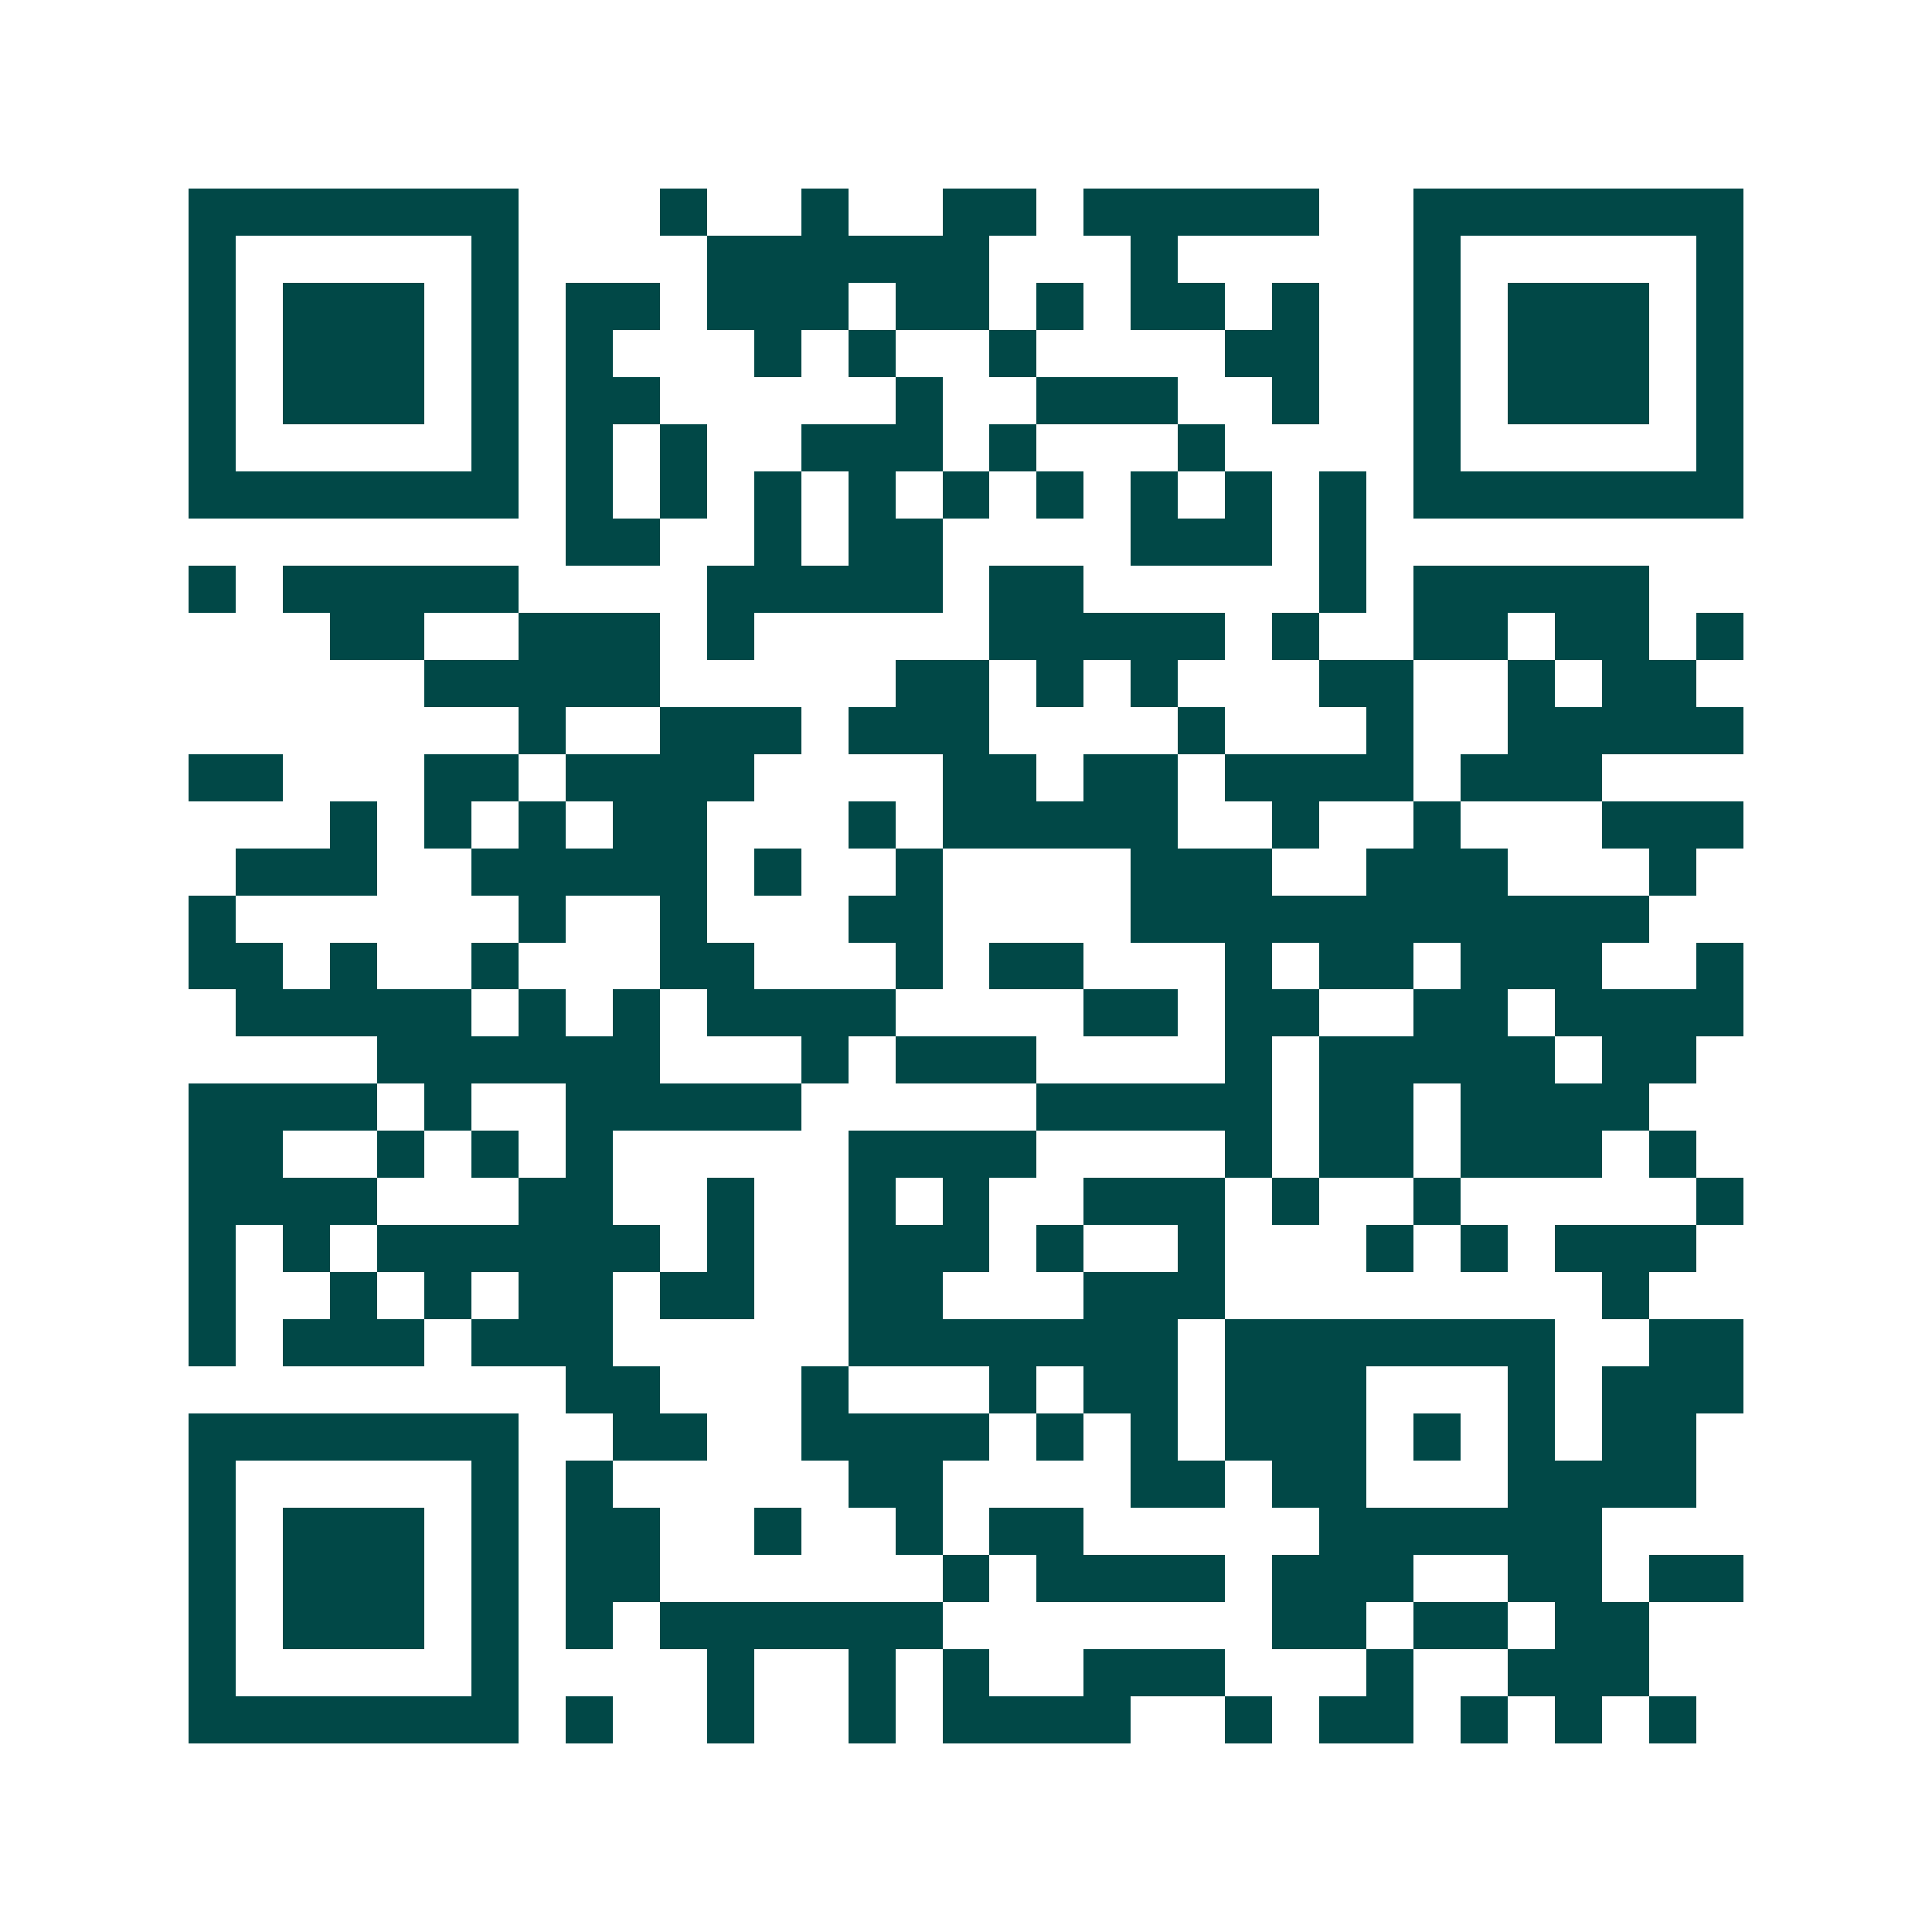 <svg xmlns="http://www.w3.org/2000/svg" width="200" height="200" viewBox="0 0 41 41" shape-rendering="crispEdges"><path fill="#ffffff" d="M0 0h41v41H0z"/><path stroke="#014847" d="M4 4.5h7m3 0h1m2 0h1m2 0h2m1 0h5m2 0h7M4 5.5h1m5 0h1m4 0h6m3 0h1m5 0h1m5 0h1M4 6.5h1m1 0h3m1 0h1m1 0h2m1 0h3m1 0h2m1 0h1m1 0h2m1 0h1m2 0h1m1 0h3m1 0h1M4 7.5h1m1 0h3m1 0h1m1 0h1m3 0h1m1 0h1m2 0h1m4 0h2m2 0h1m1 0h3m1 0h1M4 8.5h1m1 0h3m1 0h1m1 0h2m5 0h1m2 0h3m2 0h1m2 0h1m1 0h3m1 0h1M4 9.5h1m5 0h1m1 0h1m1 0h1m2 0h3m1 0h1m3 0h1m4 0h1m5 0h1M4 10.5h7m1 0h1m1 0h1m1 0h1m1 0h1m1 0h1m1 0h1m1 0h1m1 0h1m1 0h1m1 0h7M12 11.5h2m2 0h1m1 0h2m4 0h3m1 0h1M4 12.5h1m1 0h5m4 0h5m1 0h2m5 0h1m1 0h5M7 13.5h2m2 0h3m1 0h1m5 0h5m1 0h1m2 0h2m1 0h2m1 0h1M9 14.5h5m5 0h2m1 0h1m1 0h1m3 0h2m2 0h1m1 0h2M11 15.5h1m2 0h3m1 0h3m4 0h1m3 0h1m2 0h5M4 16.5h2m3 0h2m1 0h4m4 0h2m1 0h2m1 0h4m1 0h3M7 17.5h1m1 0h1m1 0h1m1 0h2m3 0h1m1 0h5m2 0h1m2 0h1m3 0h3M5 18.5h3m2 0h5m1 0h1m2 0h1m4 0h3m2 0h3m3 0h1M4 19.5h1m6 0h1m2 0h1m3 0h2m4 0h11M4 20.5h2m1 0h1m2 0h1m3 0h2m3 0h1m1 0h2m3 0h1m1 0h2m1 0h3m2 0h1M5 21.5h5m1 0h1m1 0h1m1 0h4m4 0h2m1 0h2m2 0h2m1 0h4M8 22.5h6m3 0h1m1 0h3m4 0h1m1 0h5m1 0h2M4 23.5h4m1 0h1m2 0h5m5 0h5m1 0h2m1 0h4M4 24.5h2m2 0h1m1 0h1m1 0h1m5 0h4m4 0h1m1 0h2m1 0h3m1 0h1M4 25.5h4m3 0h2m2 0h1m2 0h1m1 0h1m2 0h3m1 0h1m2 0h1m5 0h1M4 26.5h1m1 0h1m1 0h6m1 0h1m2 0h3m1 0h1m2 0h1m3 0h1m1 0h1m1 0h3M4 27.5h1m2 0h1m1 0h1m1 0h2m1 0h2m2 0h2m3 0h3m8 0h1M4 28.5h1m1 0h3m1 0h3m5 0h7m1 0h7m2 0h2M12 29.5h2m3 0h1m3 0h1m1 0h2m1 0h3m3 0h1m1 0h3M4 30.5h7m2 0h2m2 0h4m1 0h1m1 0h1m1 0h3m1 0h1m1 0h1m1 0h2M4 31.5h1m5 0h1m1 0h1m5 0h2m4 0h2m1 0h2m3 0h4M4 32.5h1m1 0h3m1 0h1m1 0h2m2 0h1m2 0h1m1 0h2m5 0h6M4 33.5h1m1 0h3m1 0h1m1 0h2m6 0h1m1 0h4m1 0h3m2 0h2m1 0h2M4 34.5h1m1 0h3m1 0h1m1 0h1m1 0h6m7 0h2m1 0h2m1 0h2M4 35.5h1m5 0h1m4 0h1m2 0h1m1 0h1m2 0h3m3 0h1m2 0h3M4 36.5h7m1 0h1m2 0h1m2 0h1m1 0h4m2 0h1m1 0h2m1 0h1m1 0h1m1 0h1"/></svg>
